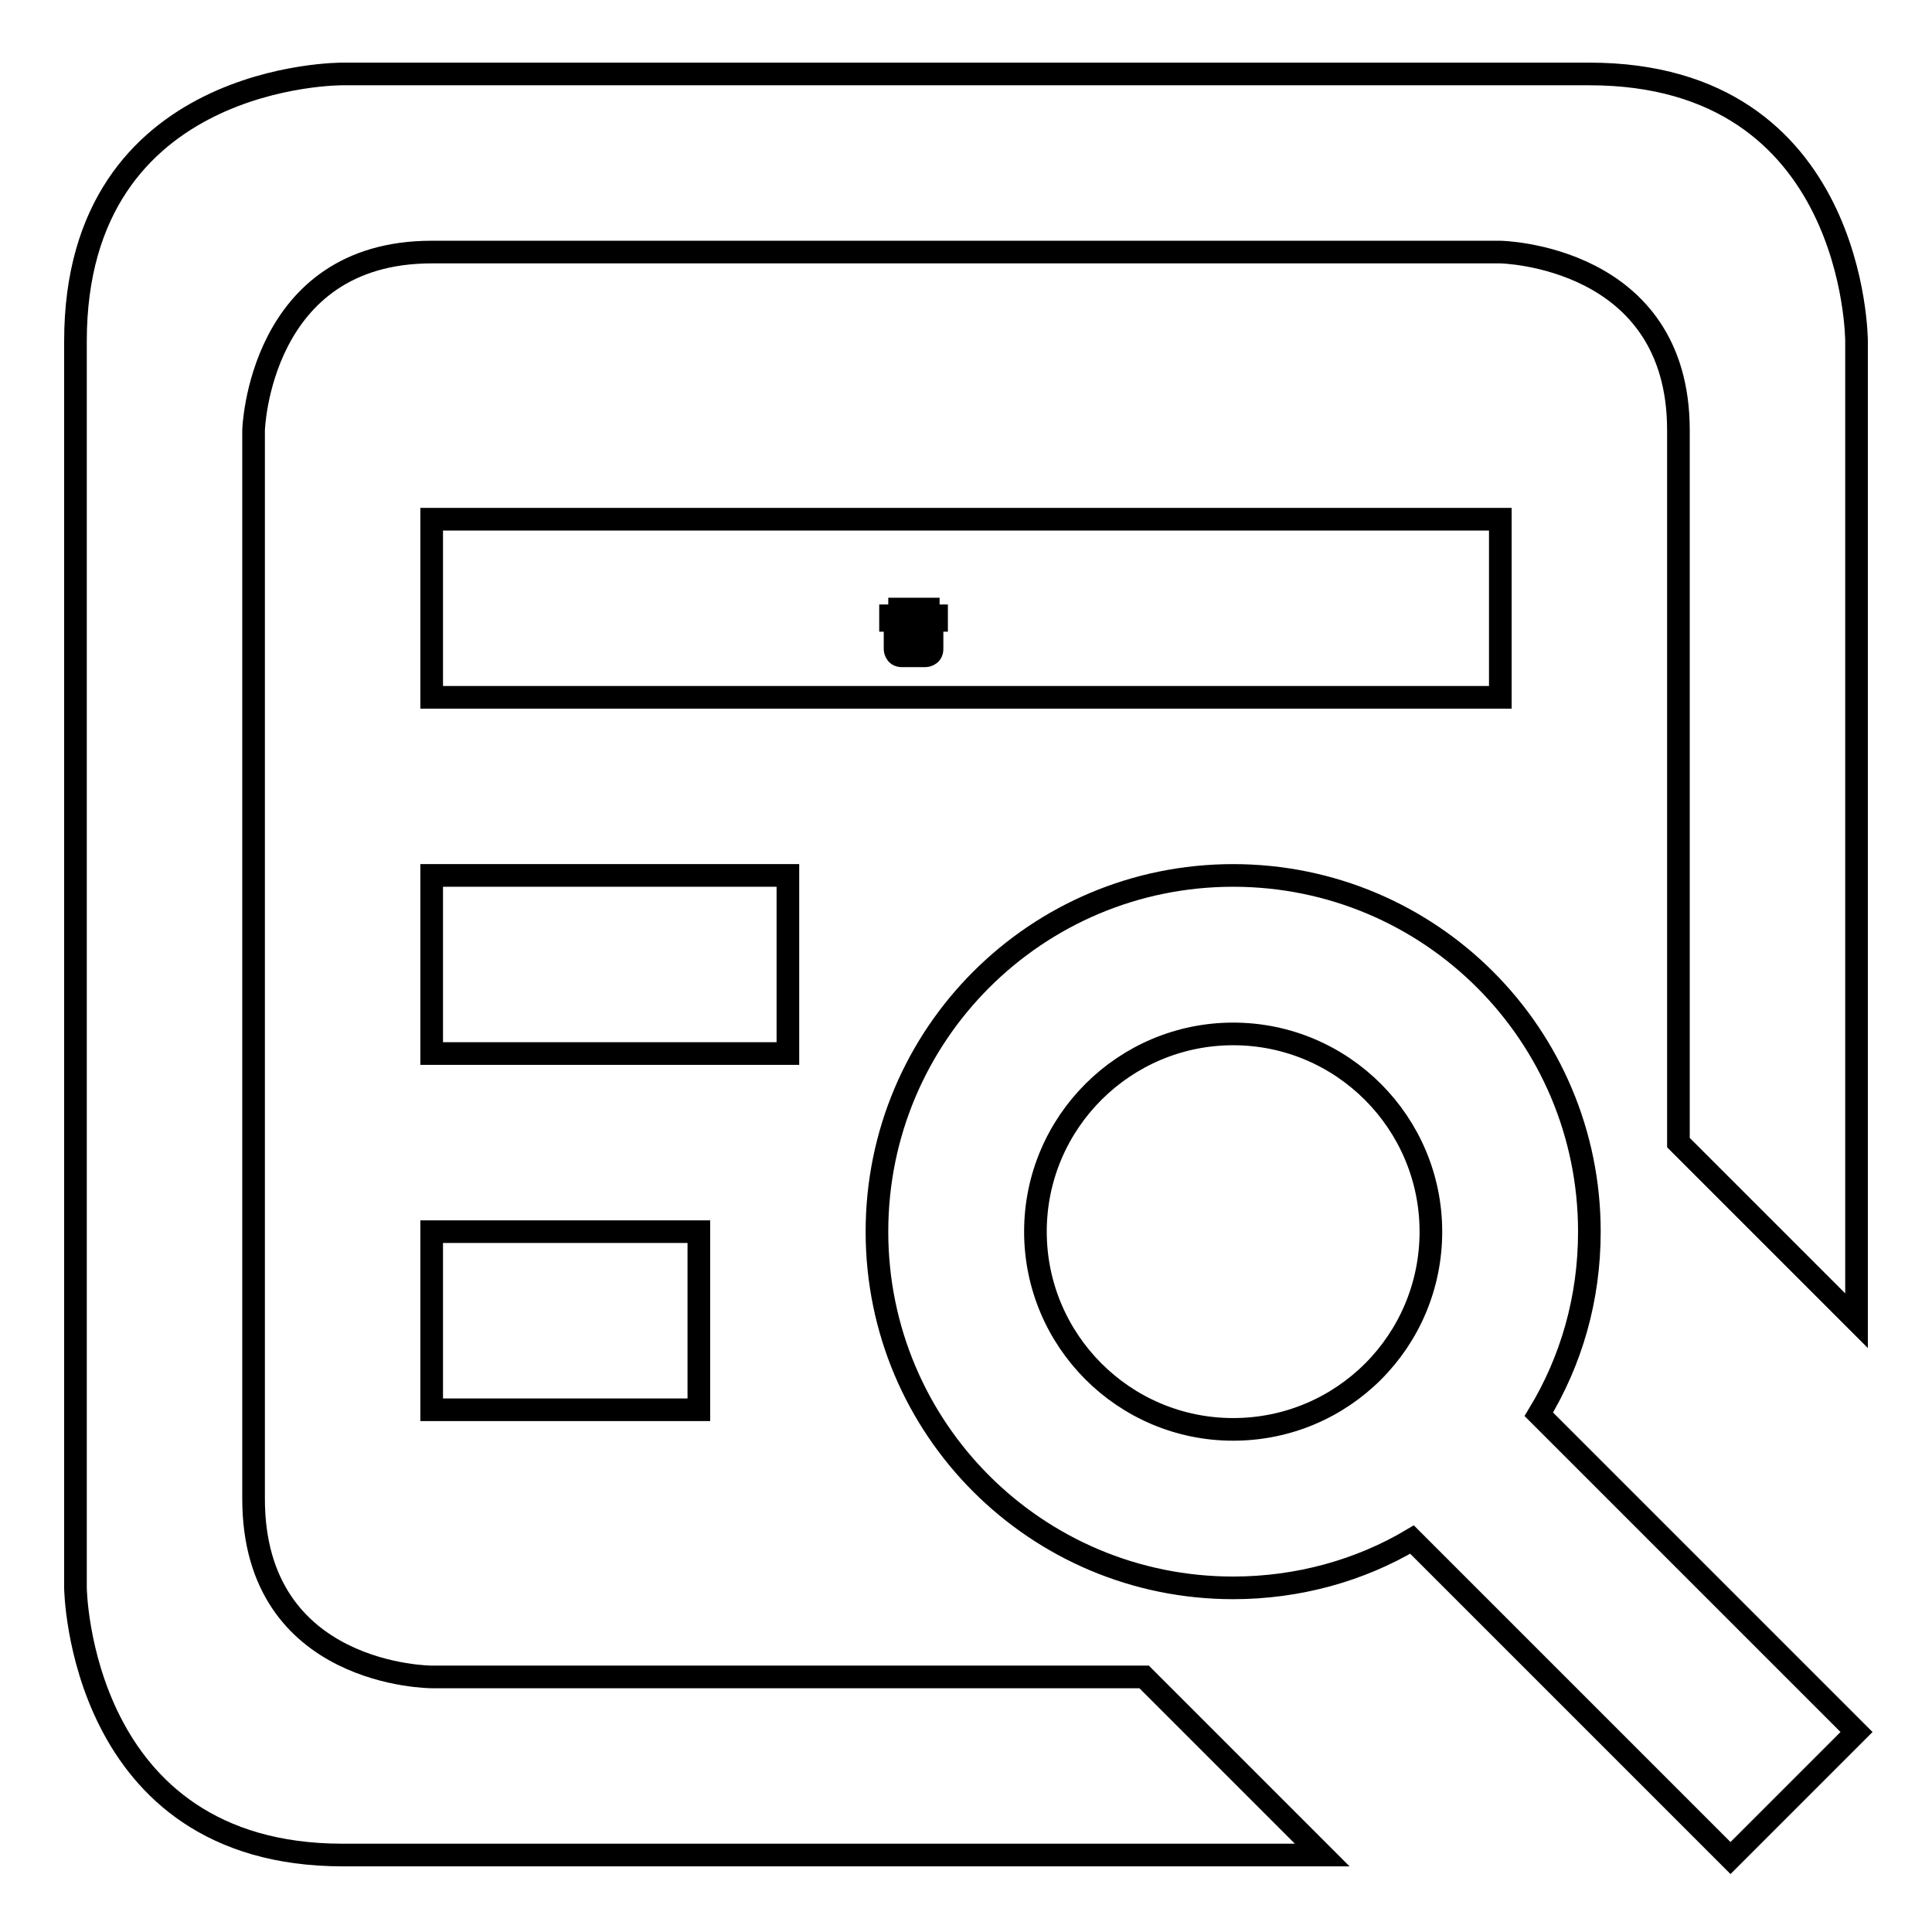 <?xml version="1.0" encoding="utf-8"?>
<!-- Svg Vector Icons : http://www.onlinewebfonts.com/icon -->
<!DOCTYPE svg PUBLIC "-//W3C//DTD SVG 1.1//EN" "http://www.w3.org/Graphics/SVG/1.1/DTD/svg11.dtd">
<svg version="1.1" xmlns="http://www.w3.org/2000/svg" xmlns:xlink="http://www.w3.org/1999/xlink" x="0px" y="0px" viewBox="0 0 256 256" enable-background="new 0 0 256 256" xml:space="preserve">
<g><g><path stroke-width="3" fill-opacity="0" stroke="#000000"  d="M120.8,85.4h0.6v-2.2h-0.6V85.4z M119.9,85.4h0.6v-2.2h-0.6V85.4z M123,81.6v-0.9h-3.8v0.9H118v0.6h0.6V86c0,0,0,0.9,0.9,0.9c1,0,3.1,0,3.1,0s0.9,0,0.9-0.9c0-0.9,0-3.8,0-3.8h0.6v-0.6H123z M119.9,81.3h2.5v0.3h-2.5V81.3z M123,85.7c0,0.3-0.3,0.6-0.6,0.6h-2.5c-0.3,0-0.6-0.3-0.6-0.6v-2.8c0-0.3,0.3-0.6,0.6-0.6h2.5c0.3,0,0.6,0.3,0.6,0.6V85.7z M121.8,85.4h0.6v-2.2h-0.6V85.4z"/><path stroke-width="3" fill-opacity="0" stroke="#000000"  d="M210.6,163.2c0-26.1-21.1-47.2-47.2-47.2s-47.2,21.1-47.2,47.2s21.1,47.2,47.2,47.2c8.6,0,16.8-2.3,23.7-6.4l42.2,42.2l16.7-16.7l-42.1-42.1C208.2,180.3,210.6,172.1,210.6,163.2z M163.4,189.4c-14.5,0-26.2-11.8-26.2-26.2c0-14.5,11.8-26.2,26.2-26.2c14.5,0,26.2,11.8,26.2,26.2C189.6,177.7,177.9,189.4,163.4,189.4z M104.4,116H57.2v23.6h47.2V116L104.4,116z M57.2,186.8h35.4v-23.6H57.2V186.8z M210.6,9.8c-35.4,0-165.2,0-165.2,0S10,9.5,10,45.2s0,165.2,0,165.2s0.4,35.4,35.4,35.4c35,0,129.8,0,129.8,0l-23.6-23.6H57.2c0,0-23.6,0-23.6-23.6c0-23.6,0-141.6,0-141.6s0.7-23.6,23.6-23.6s141.6,0,141.6,0s23.6,0.4,23.6,23.6c0,23.2,0,94.4,0,94.4L246,175V45.2C246,45.2,246,9.8,210.6,9.8z M198.8,68.8H57.2v23.6h141.6V68.8L198.8,68.8z"/></g></g>
</svg>